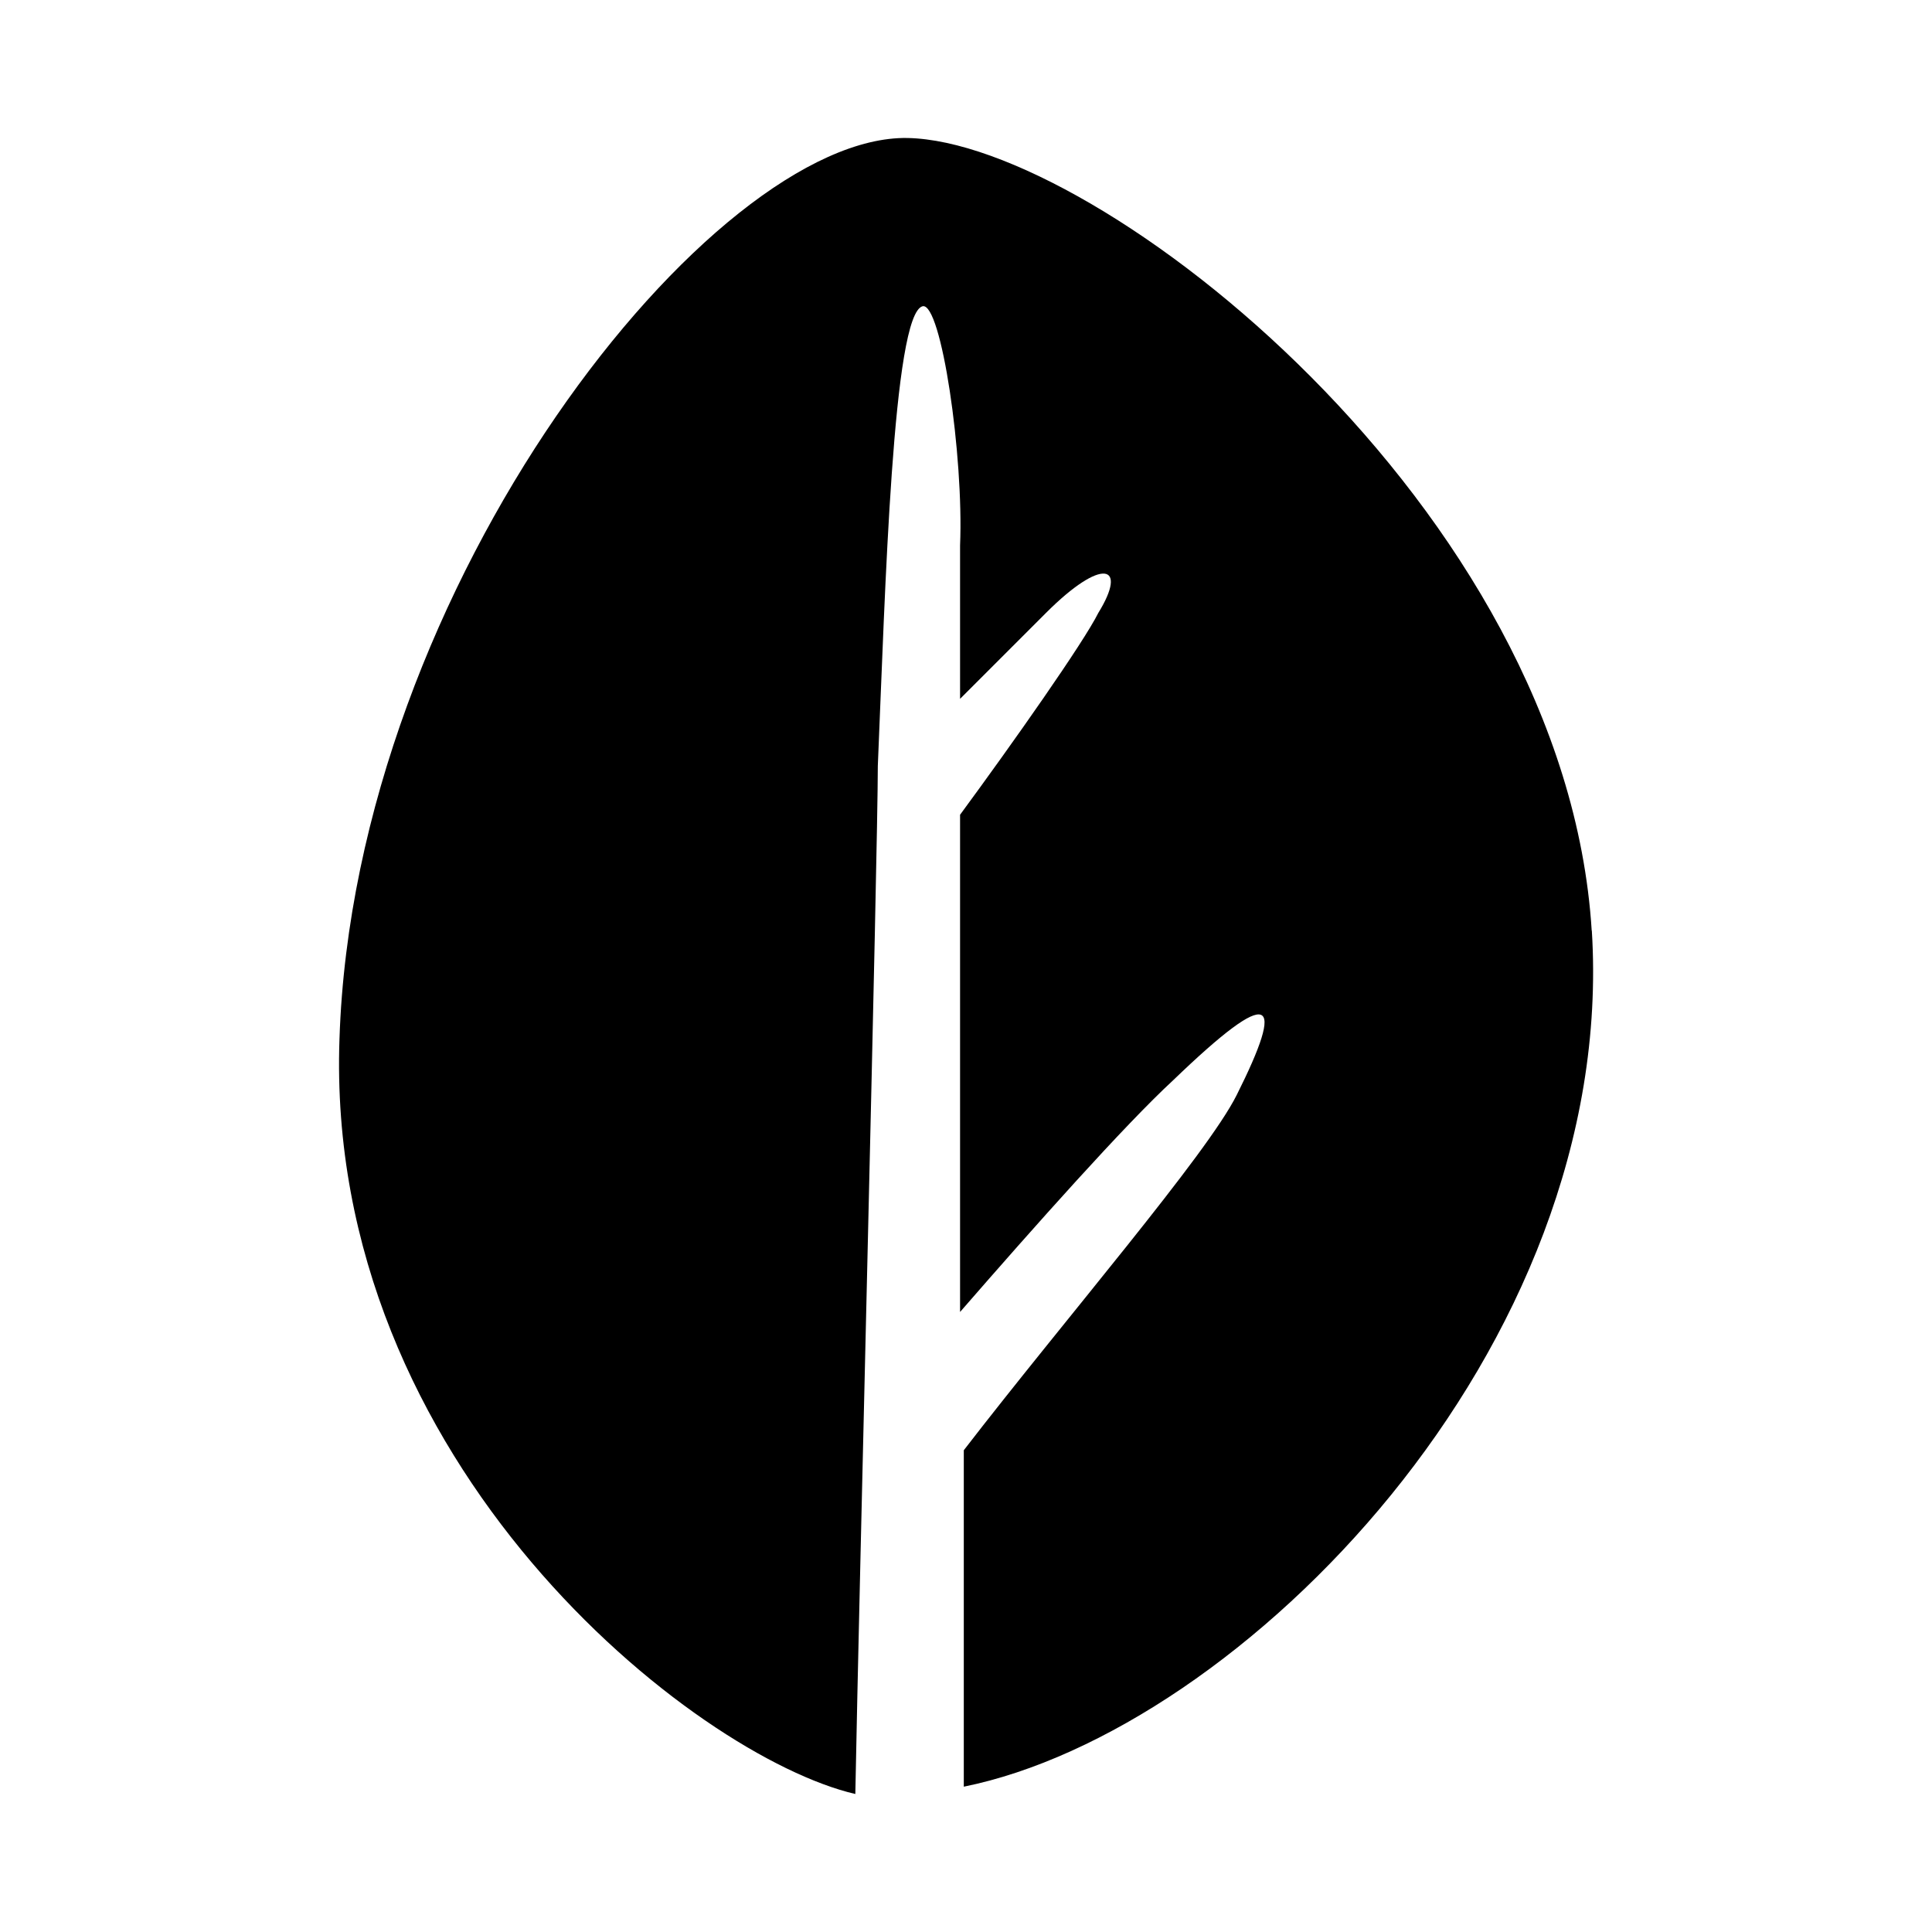 <?xml version="1.0" encoding="utf-8"?><!-- Скачано с сайта svg4.ru / Downloaded from svg4.ru -->
<svg fill="#000000" width="800px" height="800px" viewBox="0 0 14 14" role="img" focusable="false" aria-hidden="true" xmlns="http://www.w3.org/2000/svg"><path
 d="M 11.534,6.743 C 11.344,3.682 7.959,1.027 6.577,1 5.169,0.973 2.568,4.224 2.46,7.528 2.351,10.616 5.033,12.729 6.198,13 c 0.027,-1.463 0.163,-6.826 0.163,-7.449 0.054,-1.273 0.108,-3.278 0.325,-3.332 0.135,-0.027 0.298,1.084 0.271,1.734 0,0.135 0,0.542 0,1.111 0.244,-0.244 0.488,-0.488 0.623,-0.623 0.406,-0.406 0.596,-0.352 0.379,0 -0.108,0.217 -0.623,0.948 -1.002,1.463 0,1.056 0,2.384 0,3.603 0.542,-0.623 1.192,-1.354 1.544,-1.679 0.731,-0.704 0.813,-0.596 0.46,0.108 -0.217,0.433 -1.246,1.625 -1.977,2.573 0,1.084 0,2.004 0,2.438 2.004,-0.406 4.74,-3.169 4.551,-6.203"/></svg>